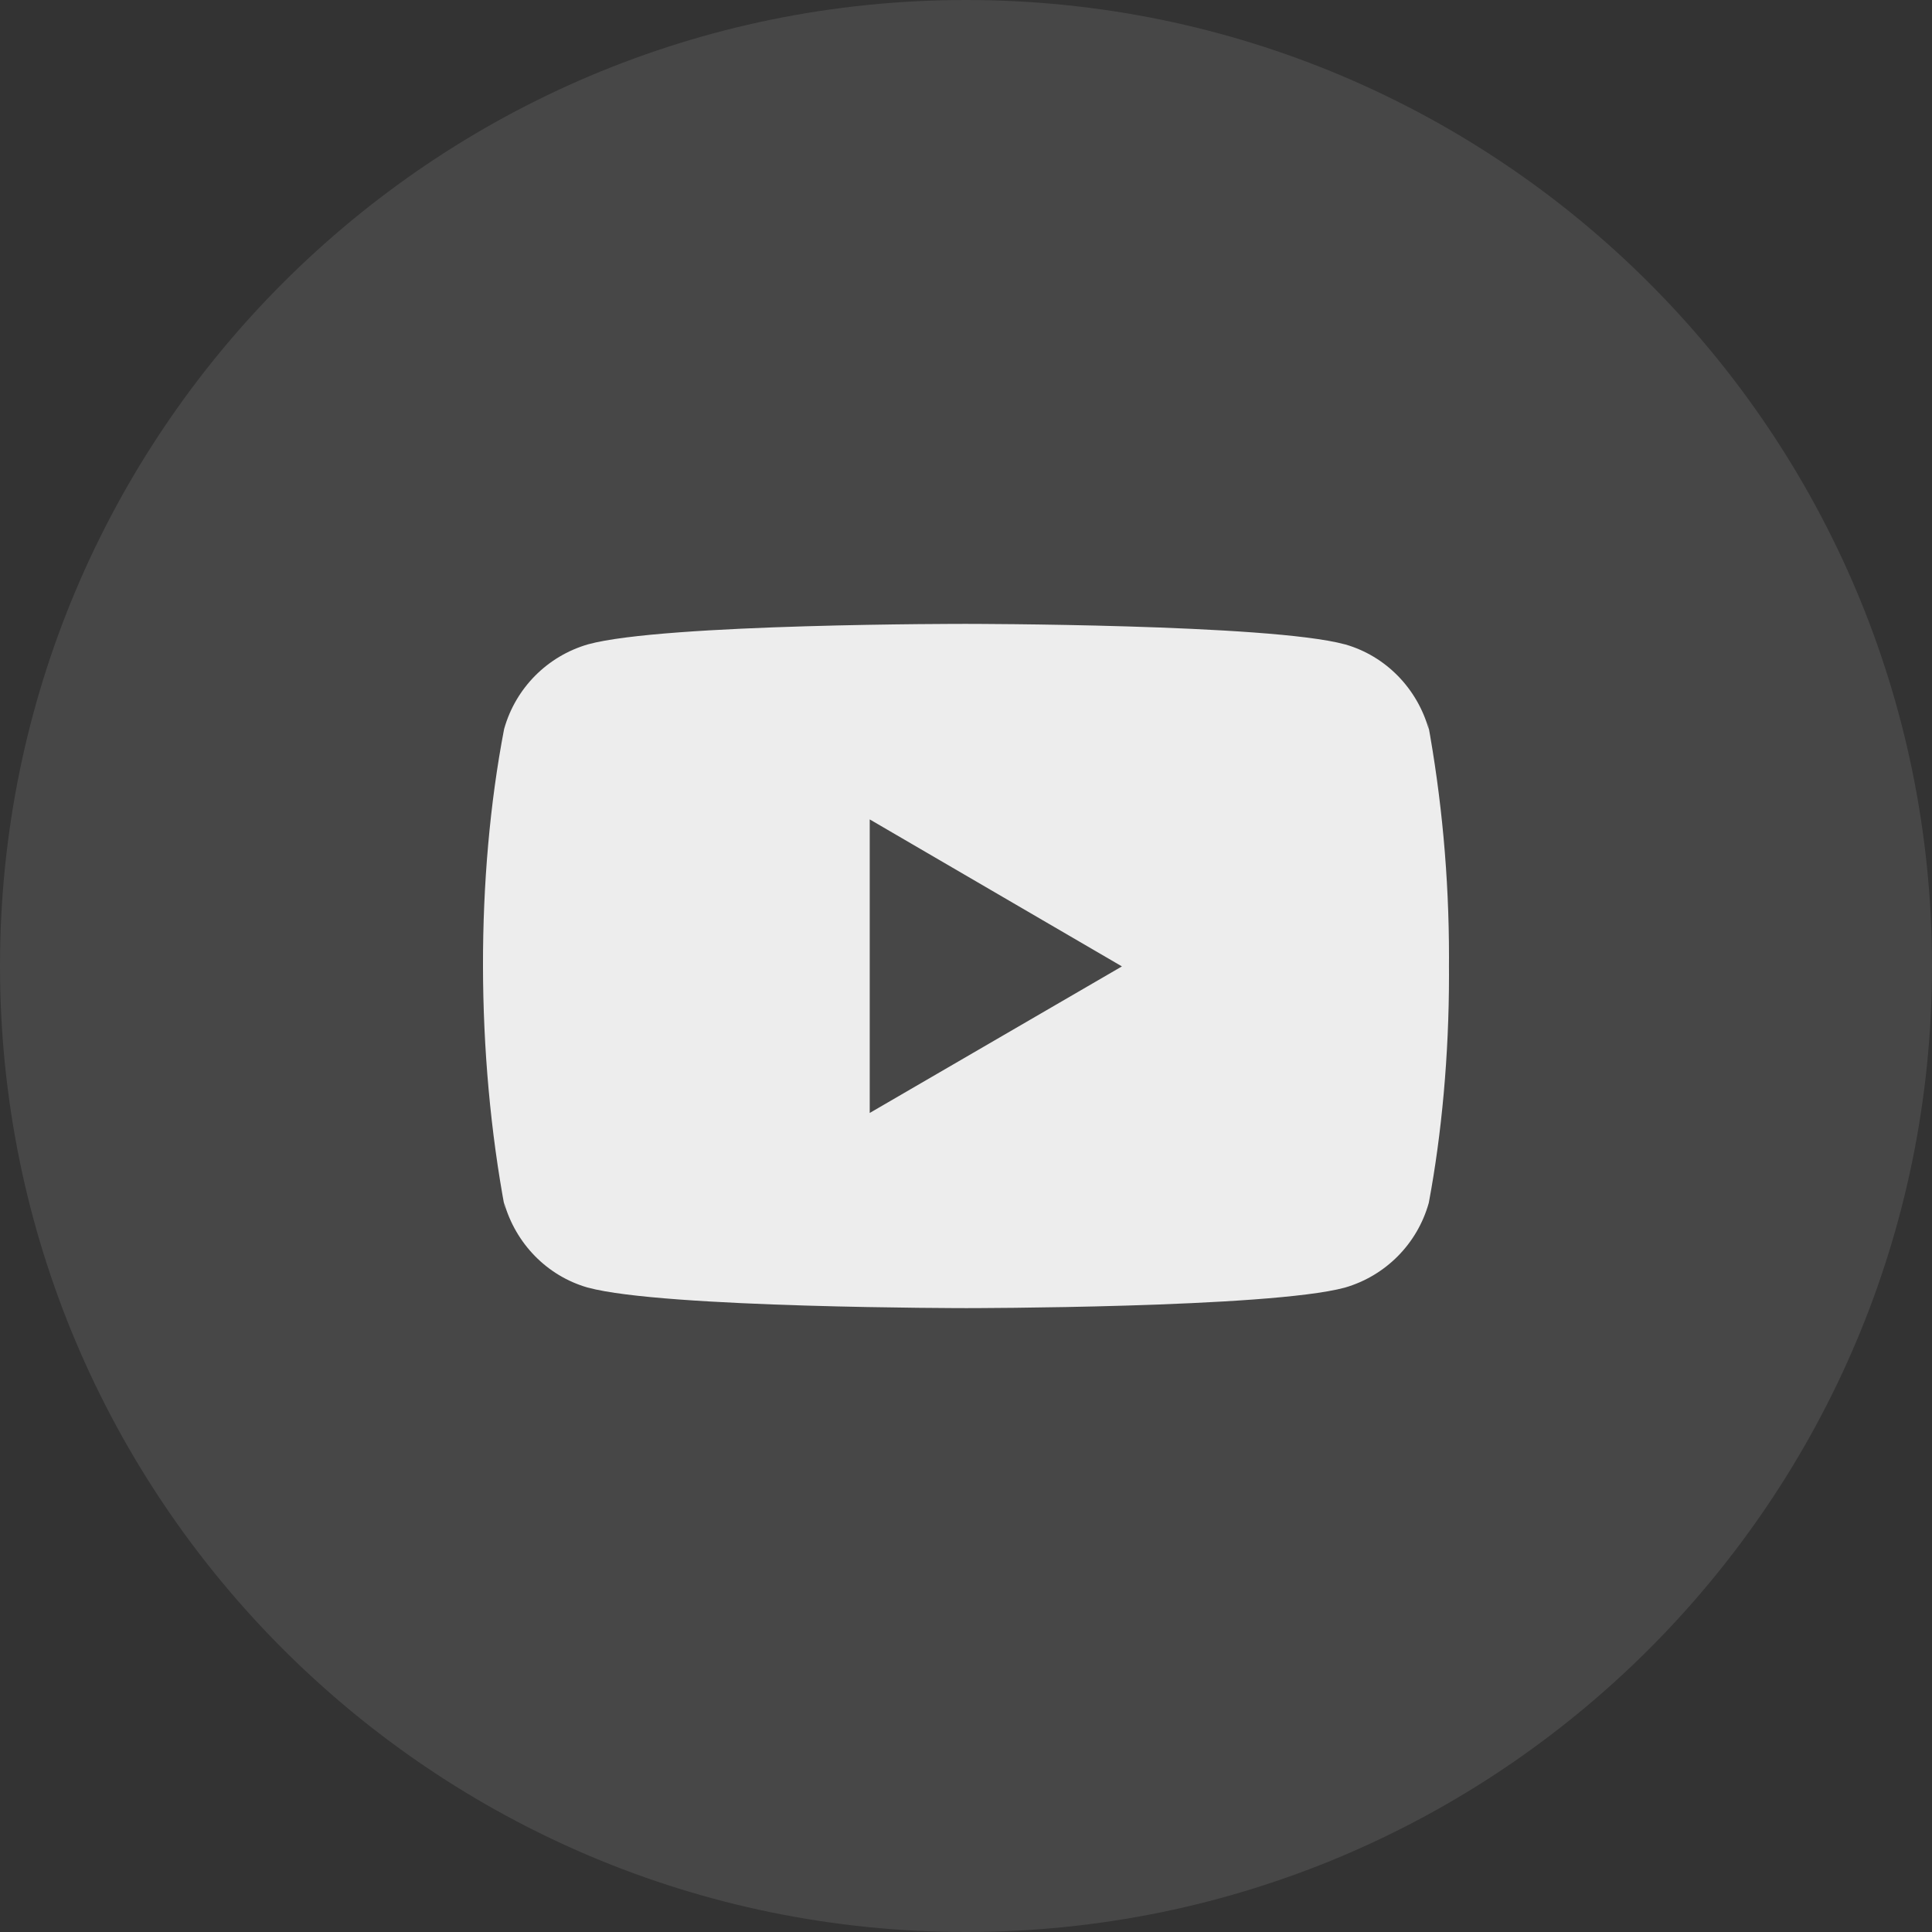 <?xml version="1.0" encoding="UTF-8"?> <svg xmlns="http://www.w3.org/2000/svg" width="48" height="48" viewBox="0 0 48 48" fill="none"><rect x="0" y="0" width="48" height="48" fill="#333333" stroke="none"/><path d="M24 48C37.255 48 48 37.255 48 24C48 10.745 37.255 0 24 0C10.745 0 0 10.745 0 24C0 37.255 10.745 48 24 48Z" fill="white" fill-opacity="0.1"></path><g clip-path="url(#clip0_869_653)"><path d="M35.469 17.929L35.499 18.125C35.209 17.096 34.426 16.302 33.431 16.013L33.41 16.008C31.539 15.5 24.01 15.5 24.01 15.5C24.01 15.5 16.5 15.49 14.61 16.008C13.596 16.302 12.812 17.096 12.527 18.104L12.522 18.125C11.823 21.776 11.818 26.163 12.553 30.072L12.522 29.874C12.812 30.903 13.595 31.697 14.59 31.986L14.611 31.991C16.48 32.5 24.011 32.5 24.011 32.5C24.011 32.5 31.52 32.5 33.411 31.991C34.426 31.697 35.21 30.903 35.495 29.895L35.5 29.874C35.818 28.176 36 26.222 36 24.226C36 24.153 36 24.079 35.999 24.005C36 23.937 36 23.856 36 23.775C36 21.778 35.818 19.824 35.469 17.929ZM21.608 27.651V20.358L27.874 24.01L21.608 27.651Z" fill="white" fill-opacity="0.9"></path></g><defs><clipPath id="clip0_869_653"><rect width="24" height="24" fill="white" transform="translate(12 12)"></rect></clipPath></defs></svg> 